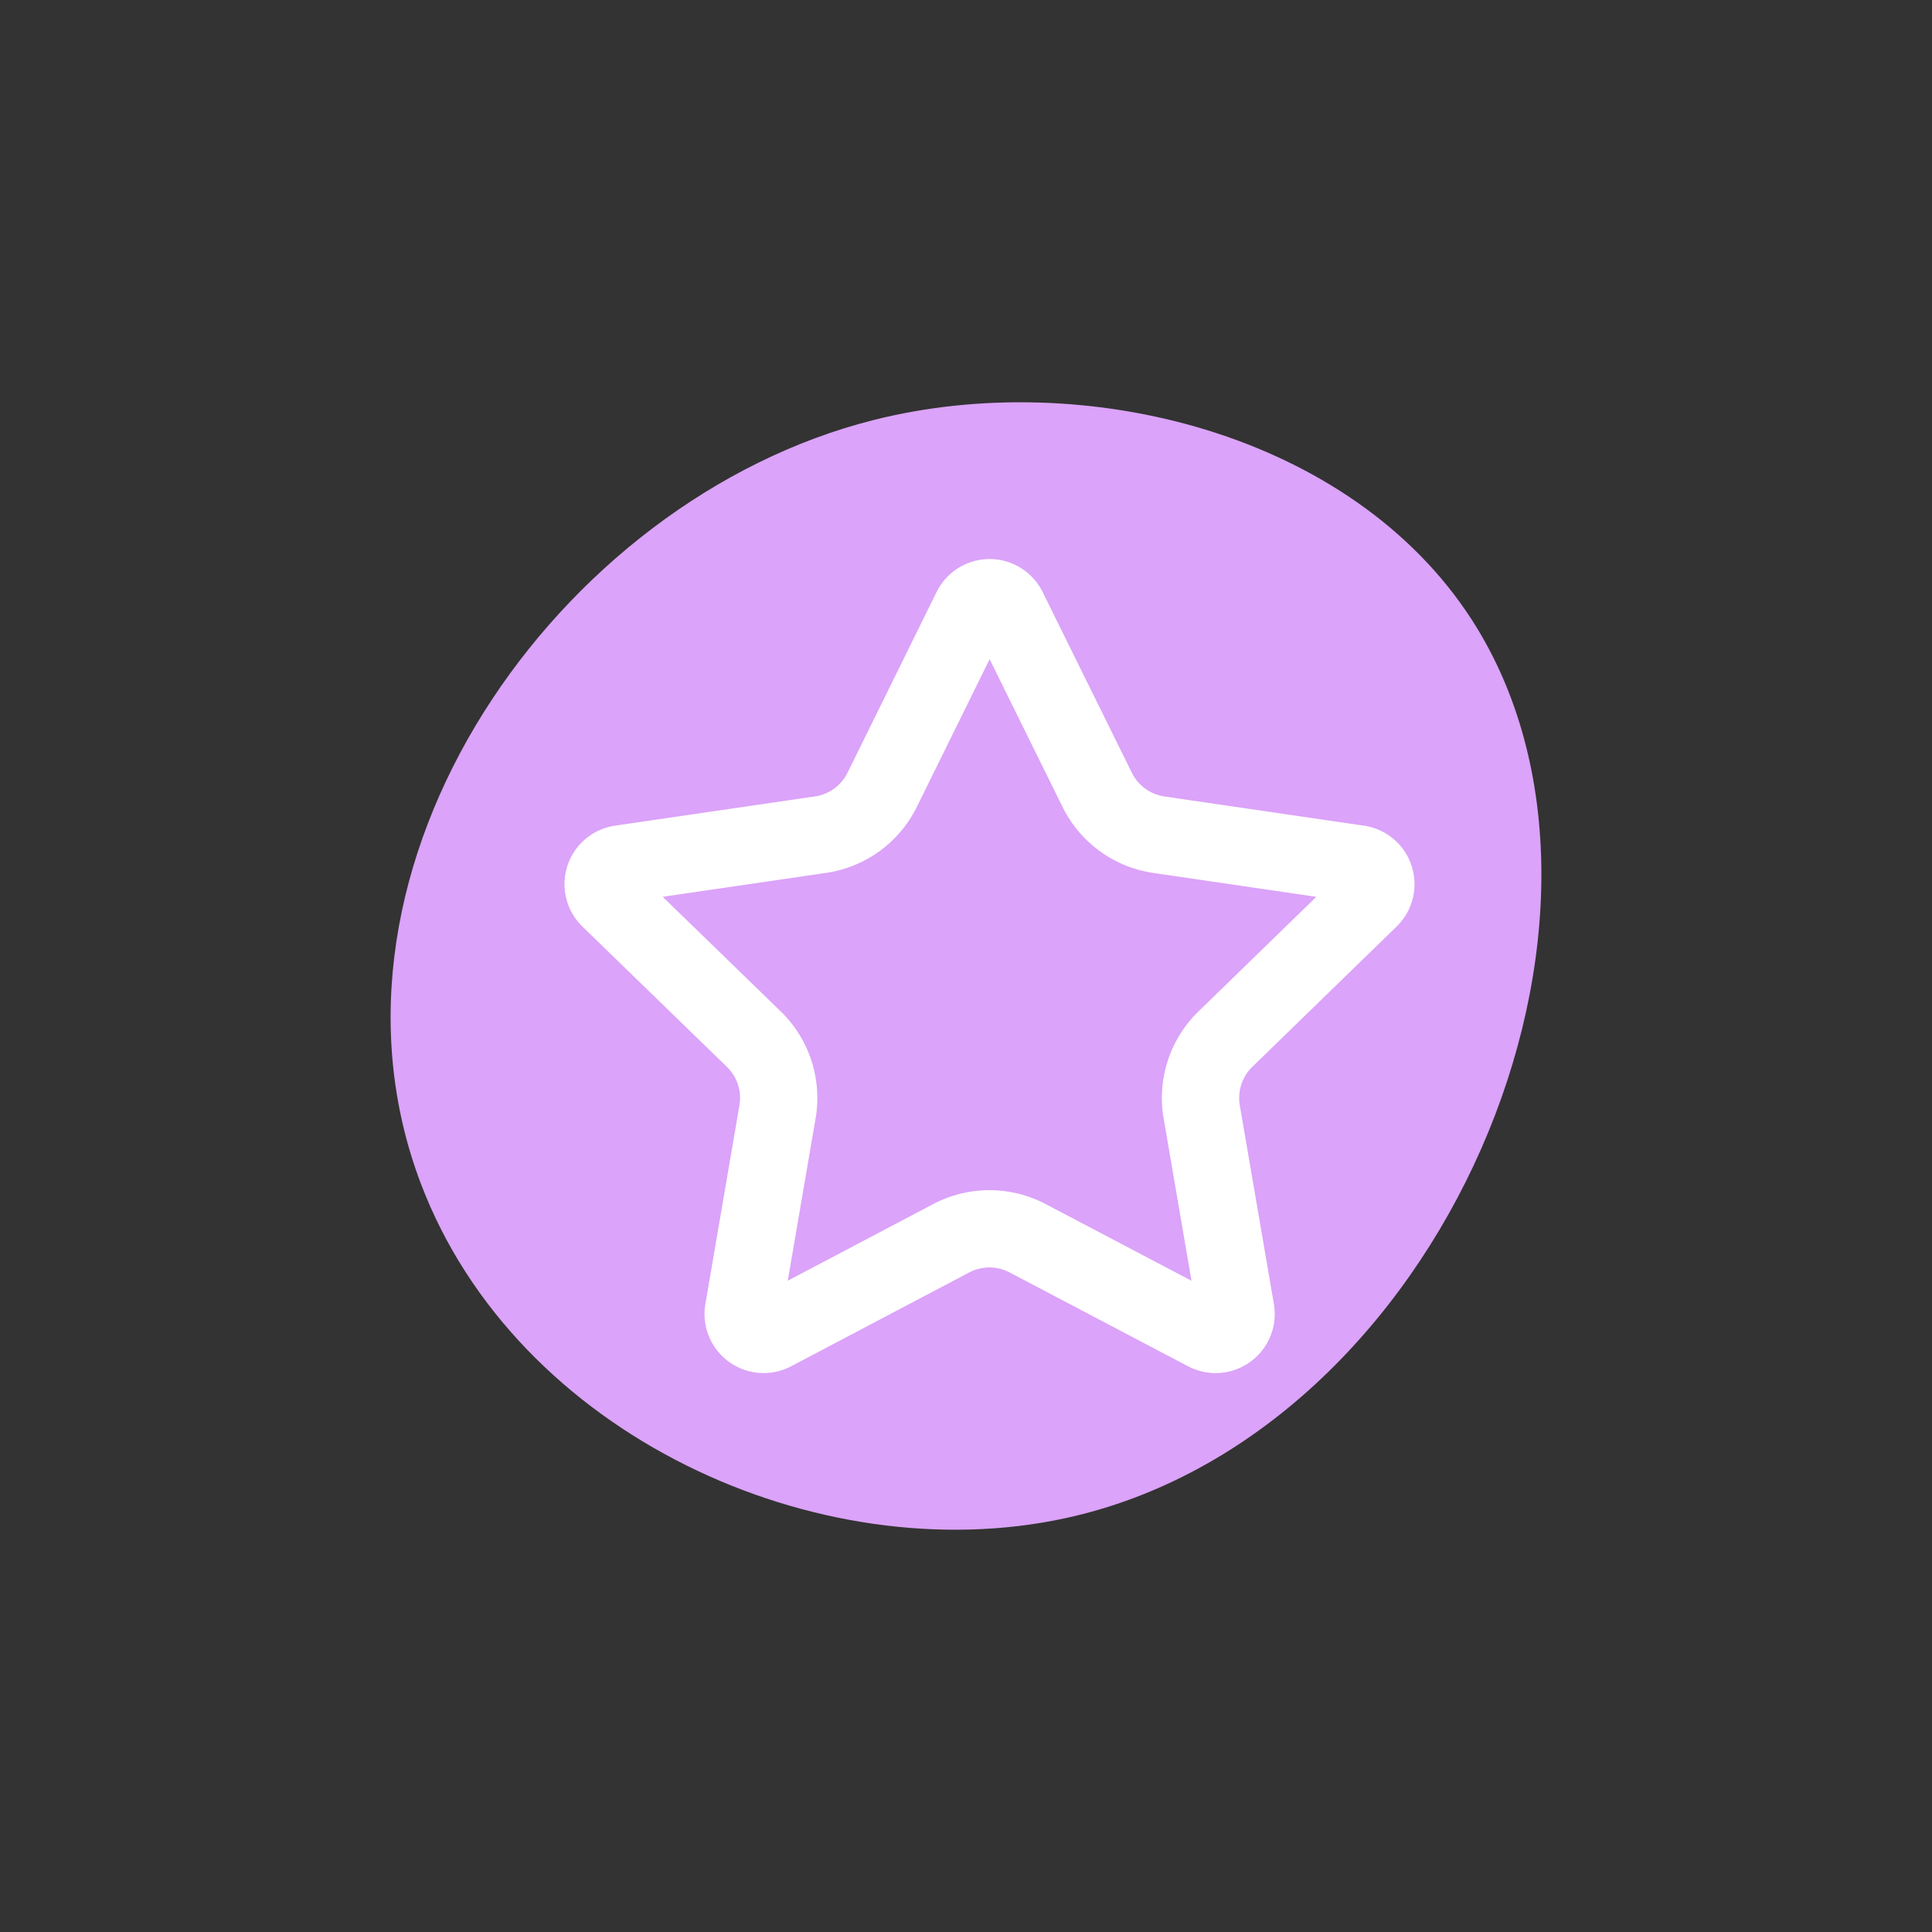 <?xml version="1.0" encoding="UTF-8"?> <svg xmlns="http://www.w3.org/2000/svg" xmlns:xlink="http://www.w3.org/1999/xlink" width="50" height="50" viewBox="0 0 50 50"><rect x="0" y="0" width="50" height="50" fill="#333333" stroke="none"/><defs><clipPath id="clip-path"><rect id="Rectangle_8513" data-name="Rectangle 8513" width="29.781" height="29.179" fill="#dba3f9"></rect></clipPath><clipPath id="clip-Icon-home-pourquoi-_1"><rect width="50" height="50"></rect></clipPath></defs><g id="Icon-home-pourquoi-_1" data-name="Icon-home-pourquoi-#1" clip-path="url(#clip-Icon-home-pourquoi-_1)"><g id="Groupe_8798" data-name="Groupe 8798" transform="translate(10.109 10.41)"><g id="Groupe_8612" data-name="Groupe 8612" transform="translate(0 0)" clip-path="url(#clip-path)"><path id="Tracé_9791" data-name="Tracé 9791" d="M12.511.457C4.3,2.521-2.323,12.019.779,20.212c2.474,6.534,10.3,10.048,16.672,8.671,9.793-2.117,15.431-15.646,10.533-23.249C24.868.8,17.958-.913,12.511.457" transform="translate(0 0)" fill="#dba3f9"></path></g></g><path id="Tracé_9895" data-name="Tracé 9895" d="M11.525,2.3a.53.53,0,0,1,.95,0l2.31,4.679a2.123,2.123,0,0,0,1.595,1.16l5.166.756a.53.53,0,0,1,.294.9L18.1,13.432a2.123,2.123,0,0,0-.611,1.878l.882,5.14a.53.53,0,0,1-.771.56l-4.618-2.428a2.122,2.122,0,0,0-1.973,0L6.4,21.01a.53.53,0,0,1-.77-.56l.881-5.139A2.122,2.122,0,0,0,5.9,13.432L2.16,9.8a.53.53,0,0,1,.294-.906l5.165-.755a2.122,2.122,0,0,0,1.6-1.16Z" transform="translate(13.611 13.463)" fill="none" stroke="#fff" stroke-linecap="round" stroke-linejoin="round" stroke-width="2"></path></g></svg> 
